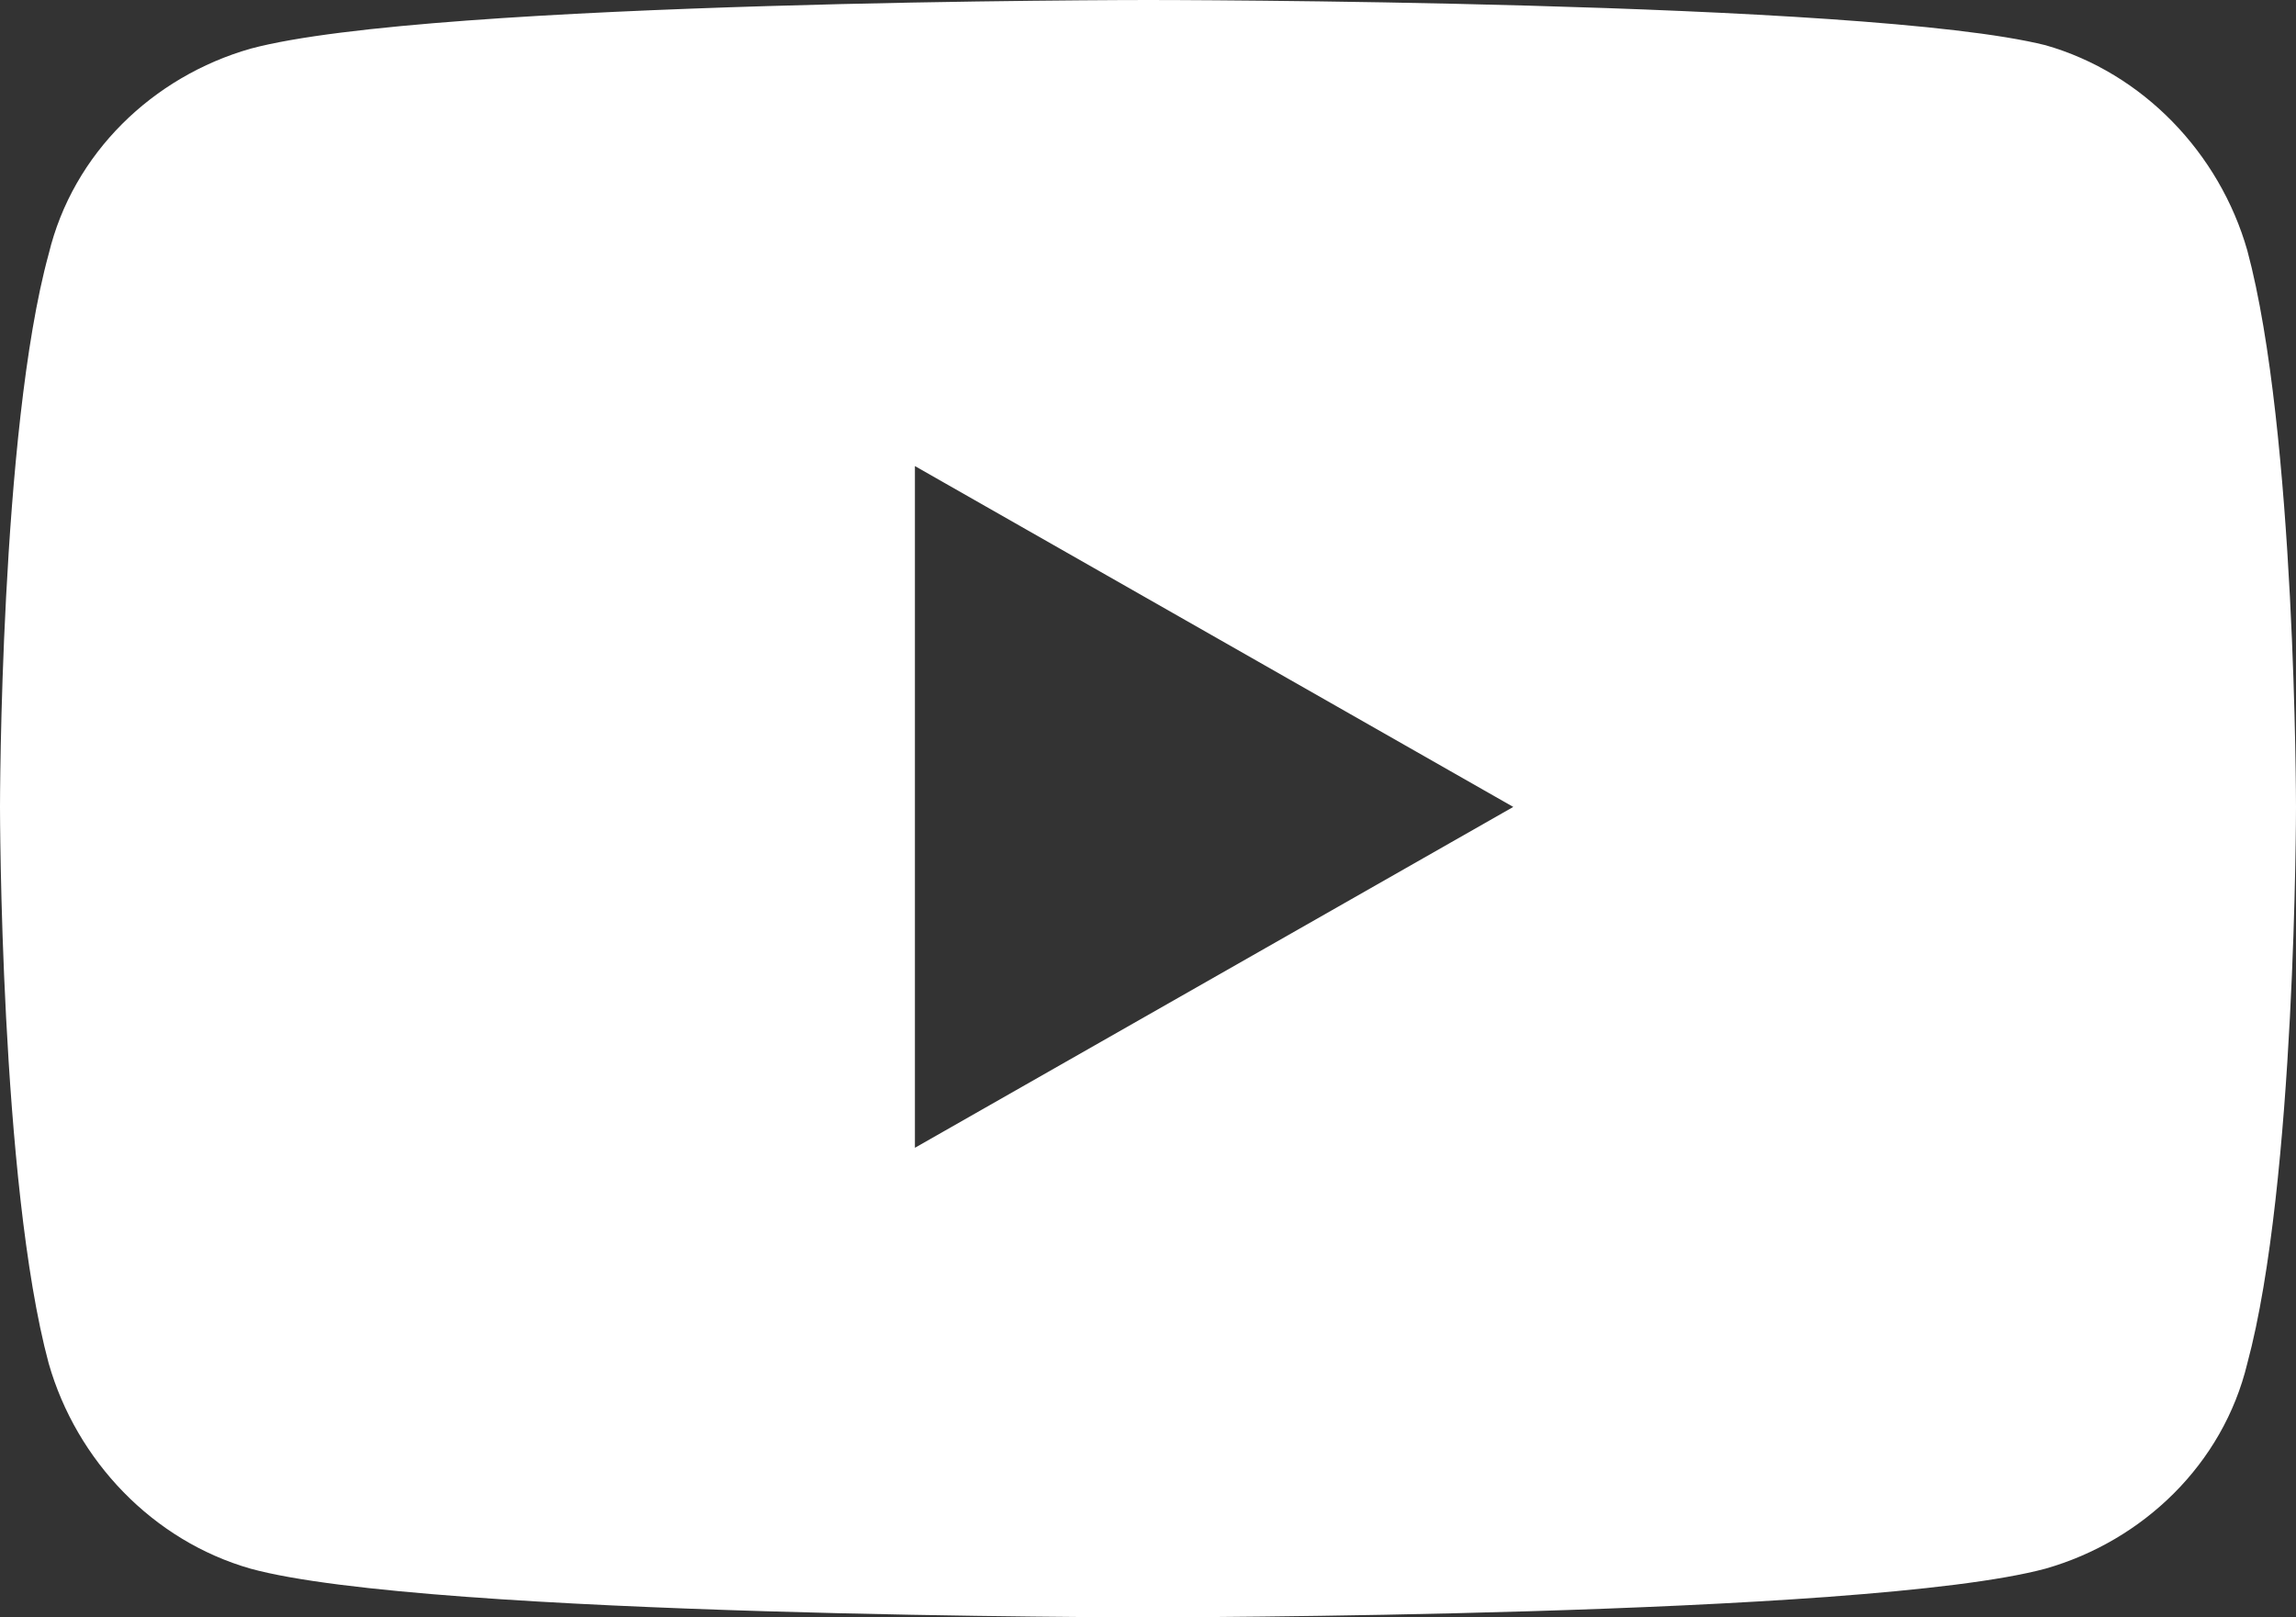 <?xml version="1.0" encoding="utf-8"?>
<!-- Generator: Adobe Illustrator 24.2.1, SVG Export Plug-In . SVG Version: 6.00 Build 0)  -->
<svg version="1.1" id="レイヤー_1" xmlns="http://www.w3.org/2000/svg" xmlns:xlink="http://www.w3.org/1999/xlink" x="0px"
	 y="0px" viewBox="0 0 66 46.5" style="enable-background:new 0 0 66 46.5;" xml:space="preserve">
<rect x="0" y="0" width="66" height="46.5" fill="#333333" stroke="none"/>
<style type="text/css">
	.st0{fill:#FFFFFF;}
</style>
<path class="st0" d="M64.6,7.2c-0.8-2.8-3-5.1-5.8-5.9C53.6,0,33,0,33,0S12.4,0,7.2,1.4c-2.8,0.8-5.1,3-5.8,5.9
	C0,12.4,0,23.2,0,23.2s0,10.8,1.4,16c0.8,2.8,3,5.1,5.8,5.9c5.1,1.4,25.8,1.4,25.8,1.4s20.6,0,25.8-1.4c2.8-0.8,5.1-3,5.8-5.9
	c1.4-5.2,1.4-16,1.4-16S66,12.4,64.6,7.2z M26.3,33V13.4l17.2,9.8L26.3,33z"/>
</svg>
